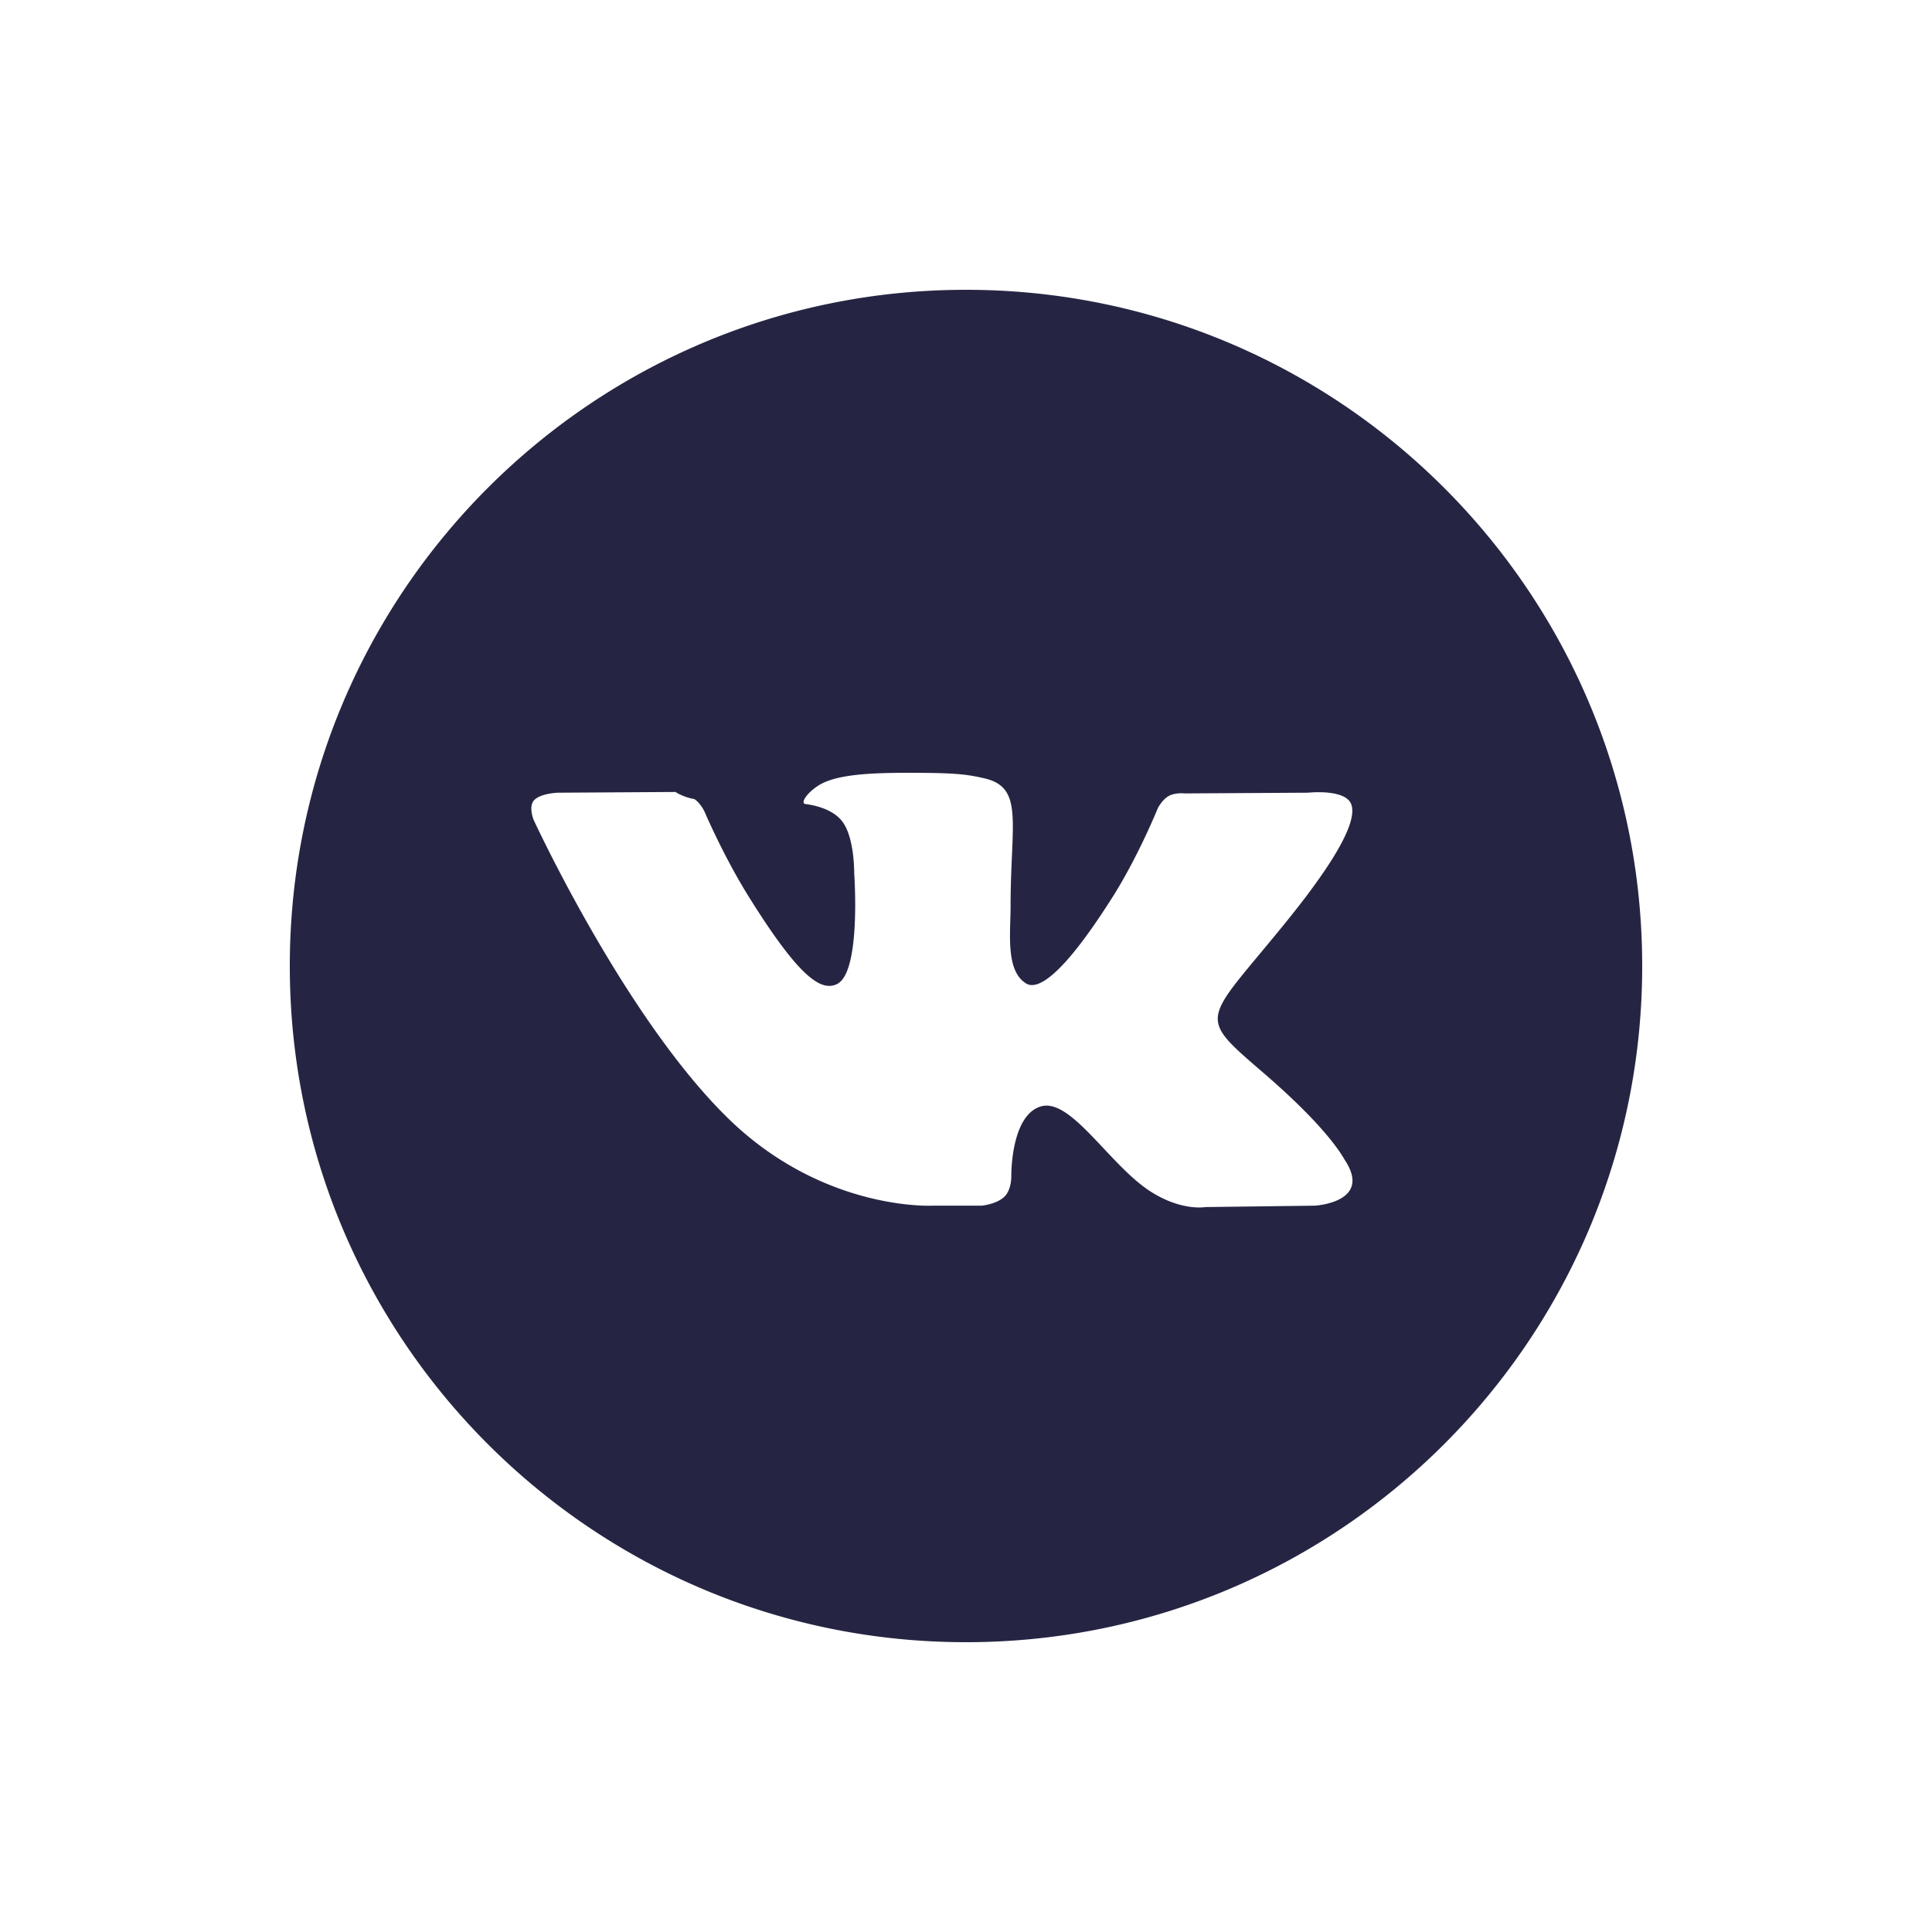 <?xml version="1.0" encoding="UTF-8"?> <svg xmlns="http://www.w3.org/2000/svg" xmlns:v="https://vecta.io/nano" width="40" height="40" fill="none"> <path fill-rule="evenodd" d="M20 34c7.732 0 14-6.268 14-14S27.732 6 20 6 6 12.268 6 20s6.268 14 14 14zm.334-9.038h-1.016s-2.242.125-4.216-1.782c-2.153-2.081-4.055-6.209-4.055-6.209s-.11-.271.01-.402c.134-.147.498-.157.498-.157l2.429-.015a1.11 1.11 0 0 0 .393.147c.135.092.211.264.211.264s.393.921.913 1.755c1.015 1.627 1.487 1.983 1.832 1.809.502-.254.352-2.3.352-2.3s.009-.743-.253-1.073c-.203-.256-.585-.331-.754-.352-.137-.017.088-.311.378-.444.437-.199 1.209-.21 2.121-.201.711.007.915.048 1.193.11.645.144.625.607.581 1.606-.013.299-.028.645-.028 1.045 0 .09-.003.186-.006.285-.015.511-.032 1.097.33 1.315.186.111.641.017 1.779-1.777.54-.85.944-1.85.944-1.85s.088-.178.226-.255.33-.054.33-.054l2.556-.015s.768-.085.893.237c.13.338-.287 1.126-1.331 2.418-.988 1.222-1.47 1.674-1.429 2.072.03.293.344.557.947 1.077 1.258 1.084 1.594 1.653 1.673 1.788.006.011.011.019.015.024.563.867-.625.934-.625.934l-2.27.029s-.488.09-1.13-.32c-.336-.214-.664-.563-.977-.896-.478-.509-.92-.979-1.297-.868-.633.186-.613 1.452-.613 1.452s.005.27-.14.414c-.157.157-.464.188-.464.188z" fill="#252543"></path> </svg> 